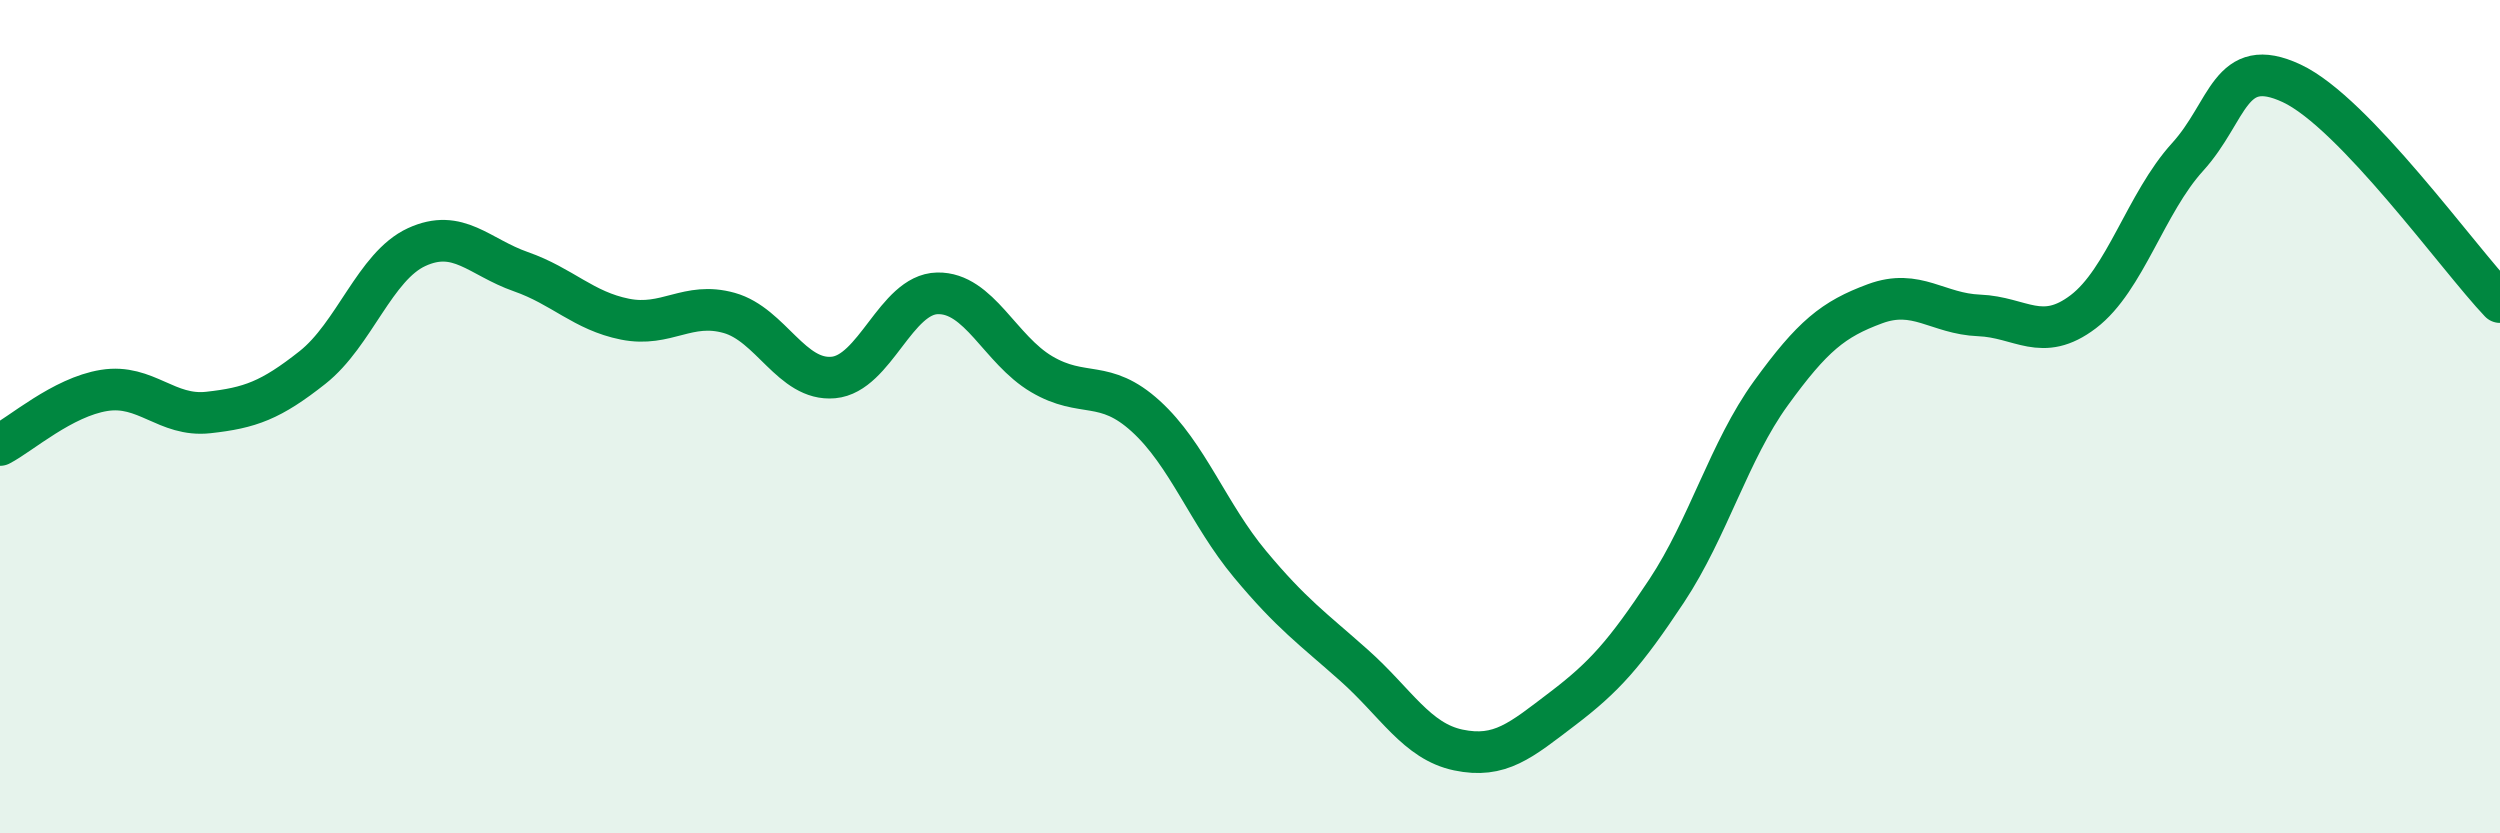 
    <svg width="60" height="20" viewBox="0 0 60 20" xmlns="http://www.w3.org/2000/svg">
      <path
        d="M 0,10.68 C 0.5,10.42 1.5,9.53 2.5,9.37 C 3.5,9.21 4,10.01 5,9.9 C 6,9.79 6.5,9.61 7.5,8.82 C 8.5,8.03 9,6.39 10,5.93 C 11,5.47 11.5,6.17 12.5,6.52 C 13.5,6.87 14,7.46 15,7.66 C 16,7.86 16.5,7.23 17.5,7.51 C 18.5,7.79 19,9.15 20,9.06 C 21,8.97 21.5,7.06 22.5,7.04 C 23.5,7.02 24,8.39 25,8.98 C 26,9.57 26.5,9.08 27.5,9.99 C 28.5,10.9 29,12.34 30,13.54 C 31,14.74 31.5,15.08 32.5,15.97 C 33.5,16.86 34,17.79 35,18 C 36,18.21 36.5,17.77 37.5,17.01 C 38.5,16.25 39,15.69 40,14.18 C 41,12.67 41.5,10.82 42.5,9.44 C 43.5,8.06 44,7.66 45,7.29 C 46,6.92 46.5,7.53 47.5,7.57 C 48.5,7.61 49,8.24 50,7.48 C 51,6.72 51.5,4.87 52.5,3.77 C 53.5,2.67 53.5,1.3 55,2 C 56.5,2.7 59,6.2 60,7.25L60 20L0 20Z"
        fill="#008740"
        opacity="0.1"
        stroke-linecap="round"
        stroke-linejoin="round"
      />
      <path
        d="M 0,10.68 C 0.5,10.42 1.5,9.53 2.5,9.37 C 3.5,9.21 4,10.01 5,9.9 C 6,9.79 6.5,9.61 7.5,8.82 C 8.5,8.03 9,6.39 10,5.93 C 11,5.47 11.5,6.17 12.5,6.52 C 13.5,6.87 14,7.46 15,7.66 C 16,7.86 16.5,7.23 17.5,7.51 C 18.5,7.79 19,9.15 20,9.06 C 21,8.97 21.5,7.06 22.5,7.04 C 23.5,7.02 24,8.39 25,8.98 C 26,9.57 26.5,9.08 27.5,9.99 C 28.5,10.9 29,12.34 30,13.54 C 31,14.74 31.5,15.08 32.5,15.97 C 33.5,16.86 34,17.79 35,18 C 36,18.21 36.5,17.77 37.5,17.01 C 38.5,16.25 39,15.69 40,14.18 C 41,12.67 41.5,10.82 42.5,9.44 C 43.5,8.06 44,7.66 45,7.29 C 46,6.92 46.5,7.53 47.5,7.57 C 48.5,7.61 49,8.24 50,7.48 C 51,6.72 51.5,4.87 52.5,3.77 C 53.5,2.67 53.5,1.3 55,2 C 56.5,2.7 59,6.2 60,7.25"
        stroke="#008740"
        stroke-width="1"
        fill="none"
        stroke-linecap="round"
        stroke-linejoin="round"
      />
    </svg>
  
